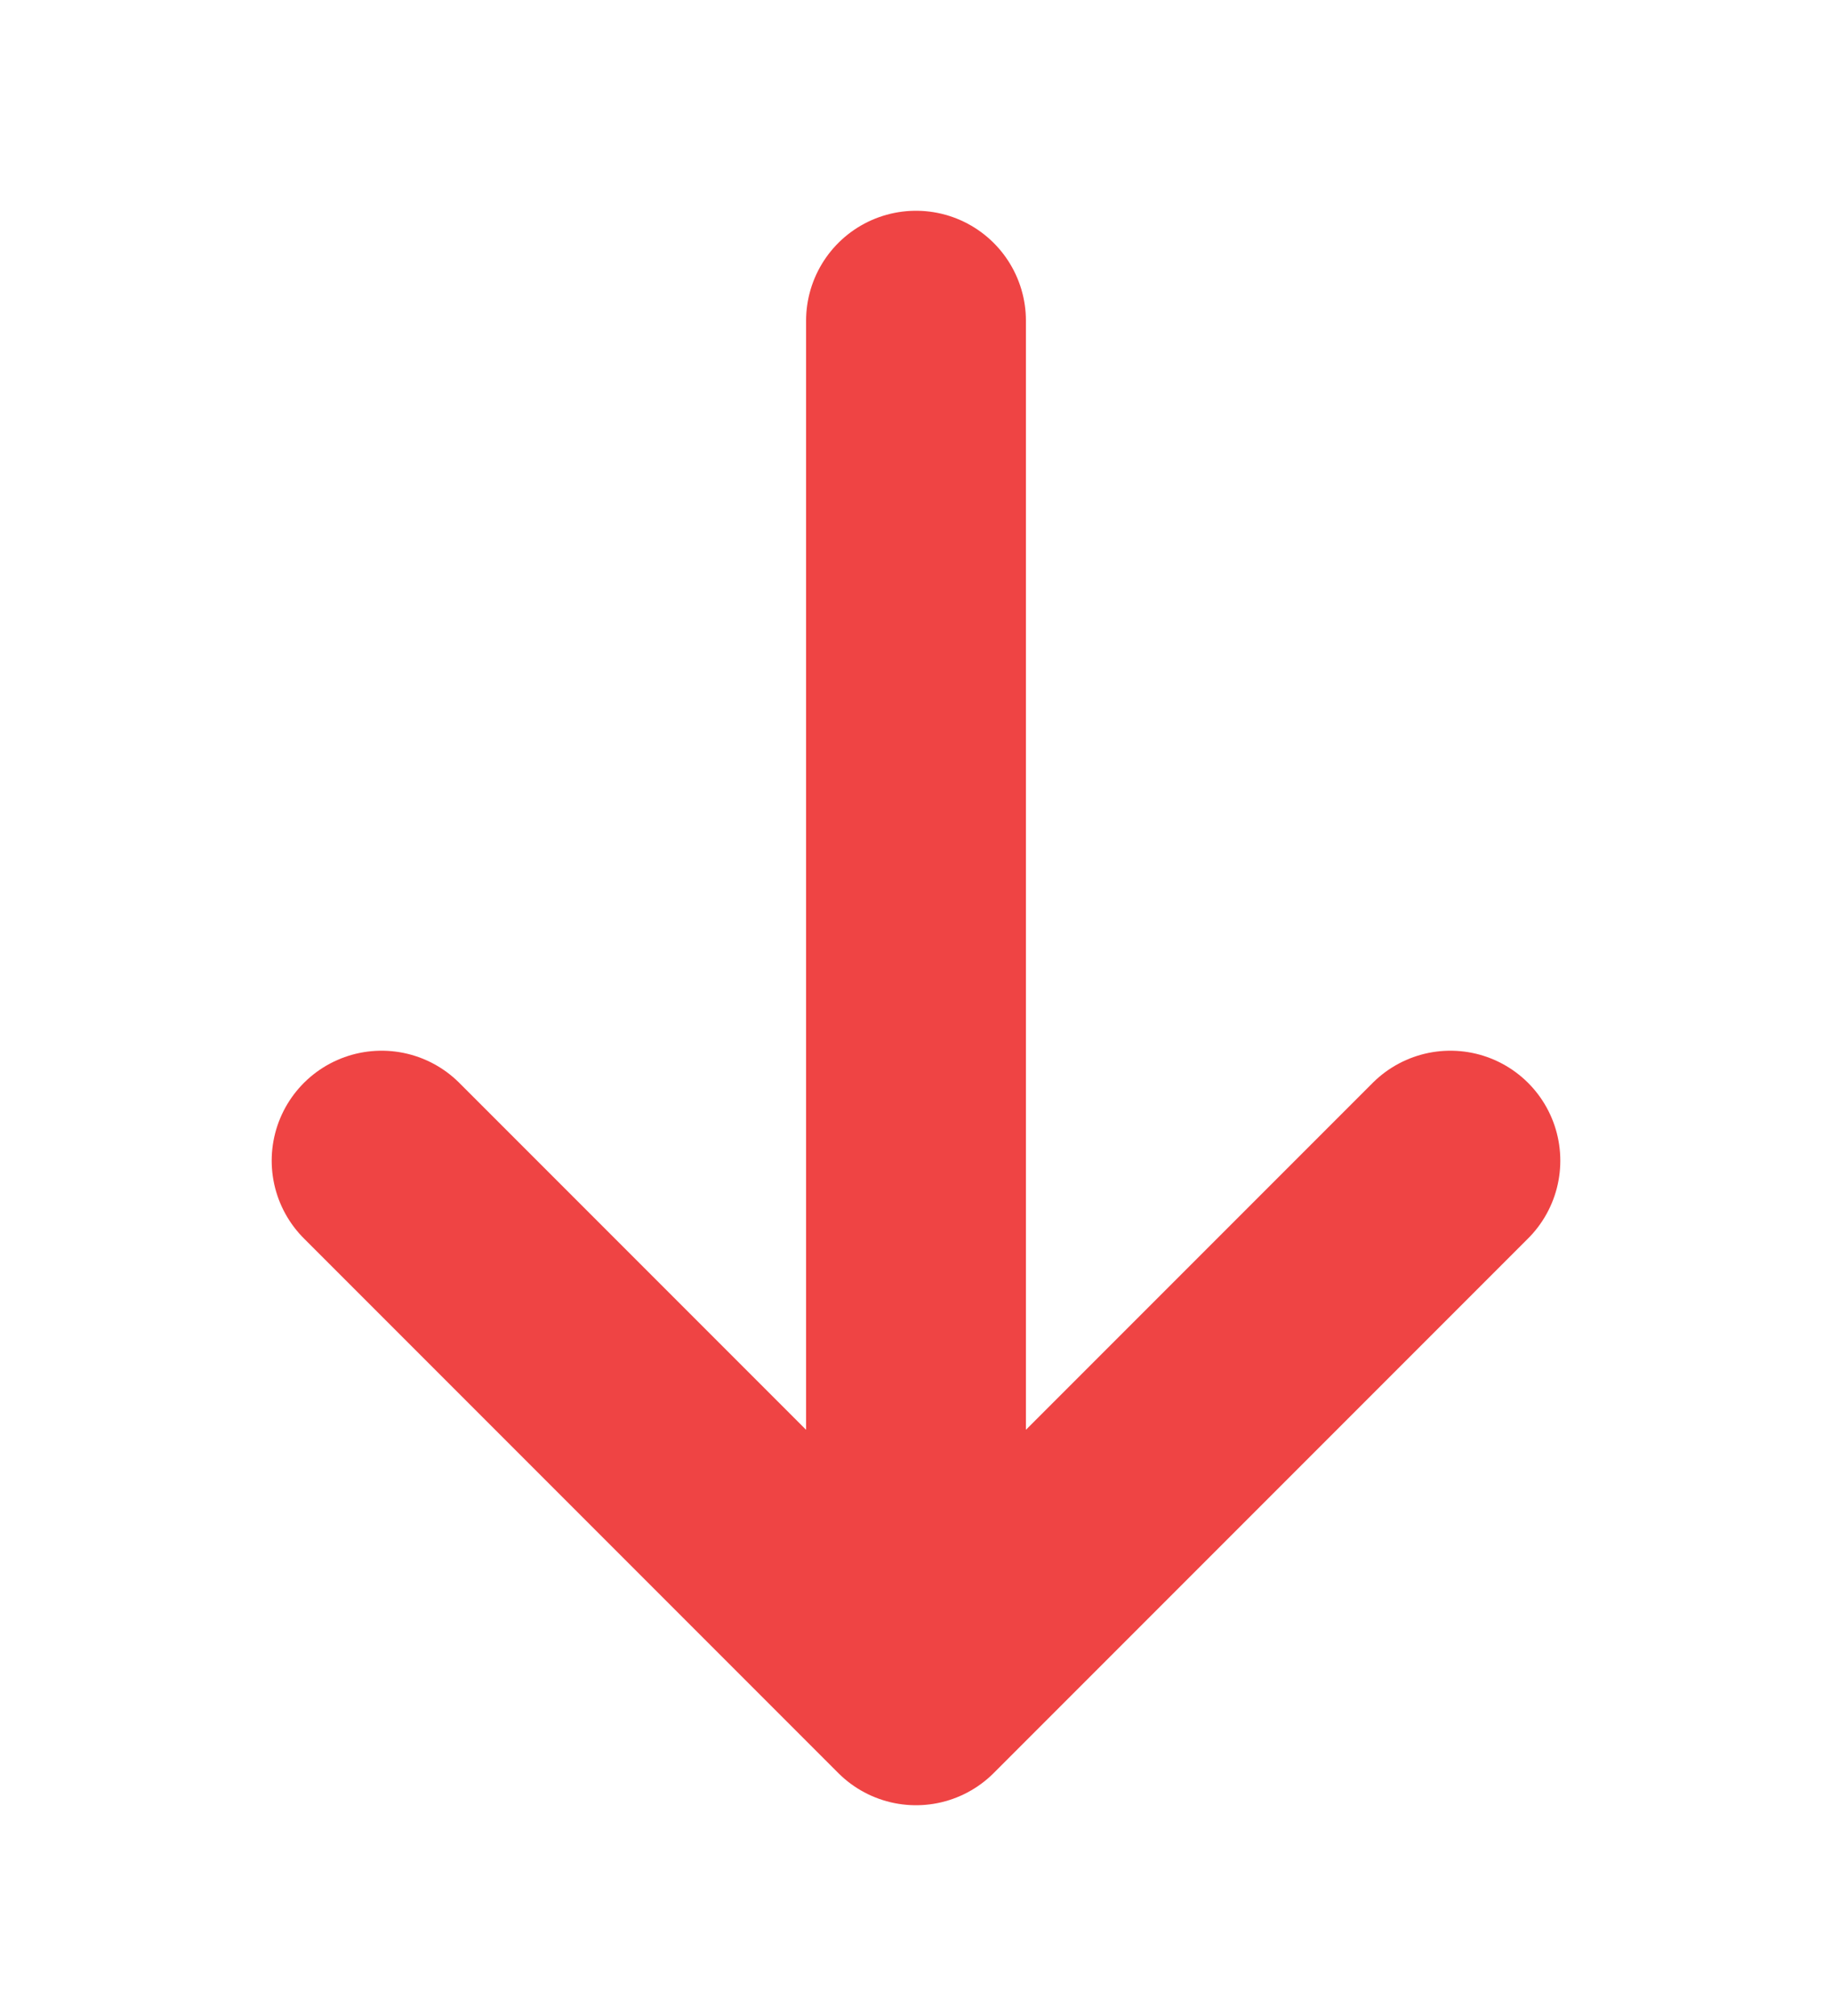 <svg width="10" height="11" viewBox="0 0 10 11" fill="none" xmlns="http://www.w3.org/2000/svg">
<path d="M7.917 6.333L5 9.25M5 9.25L2.083 6.333M5 9.25L5 1.75" stroke="#EF4444" stroke-width="1.2" stroke-linecap="round" stroke-linejoin="round"/>
</svg>
